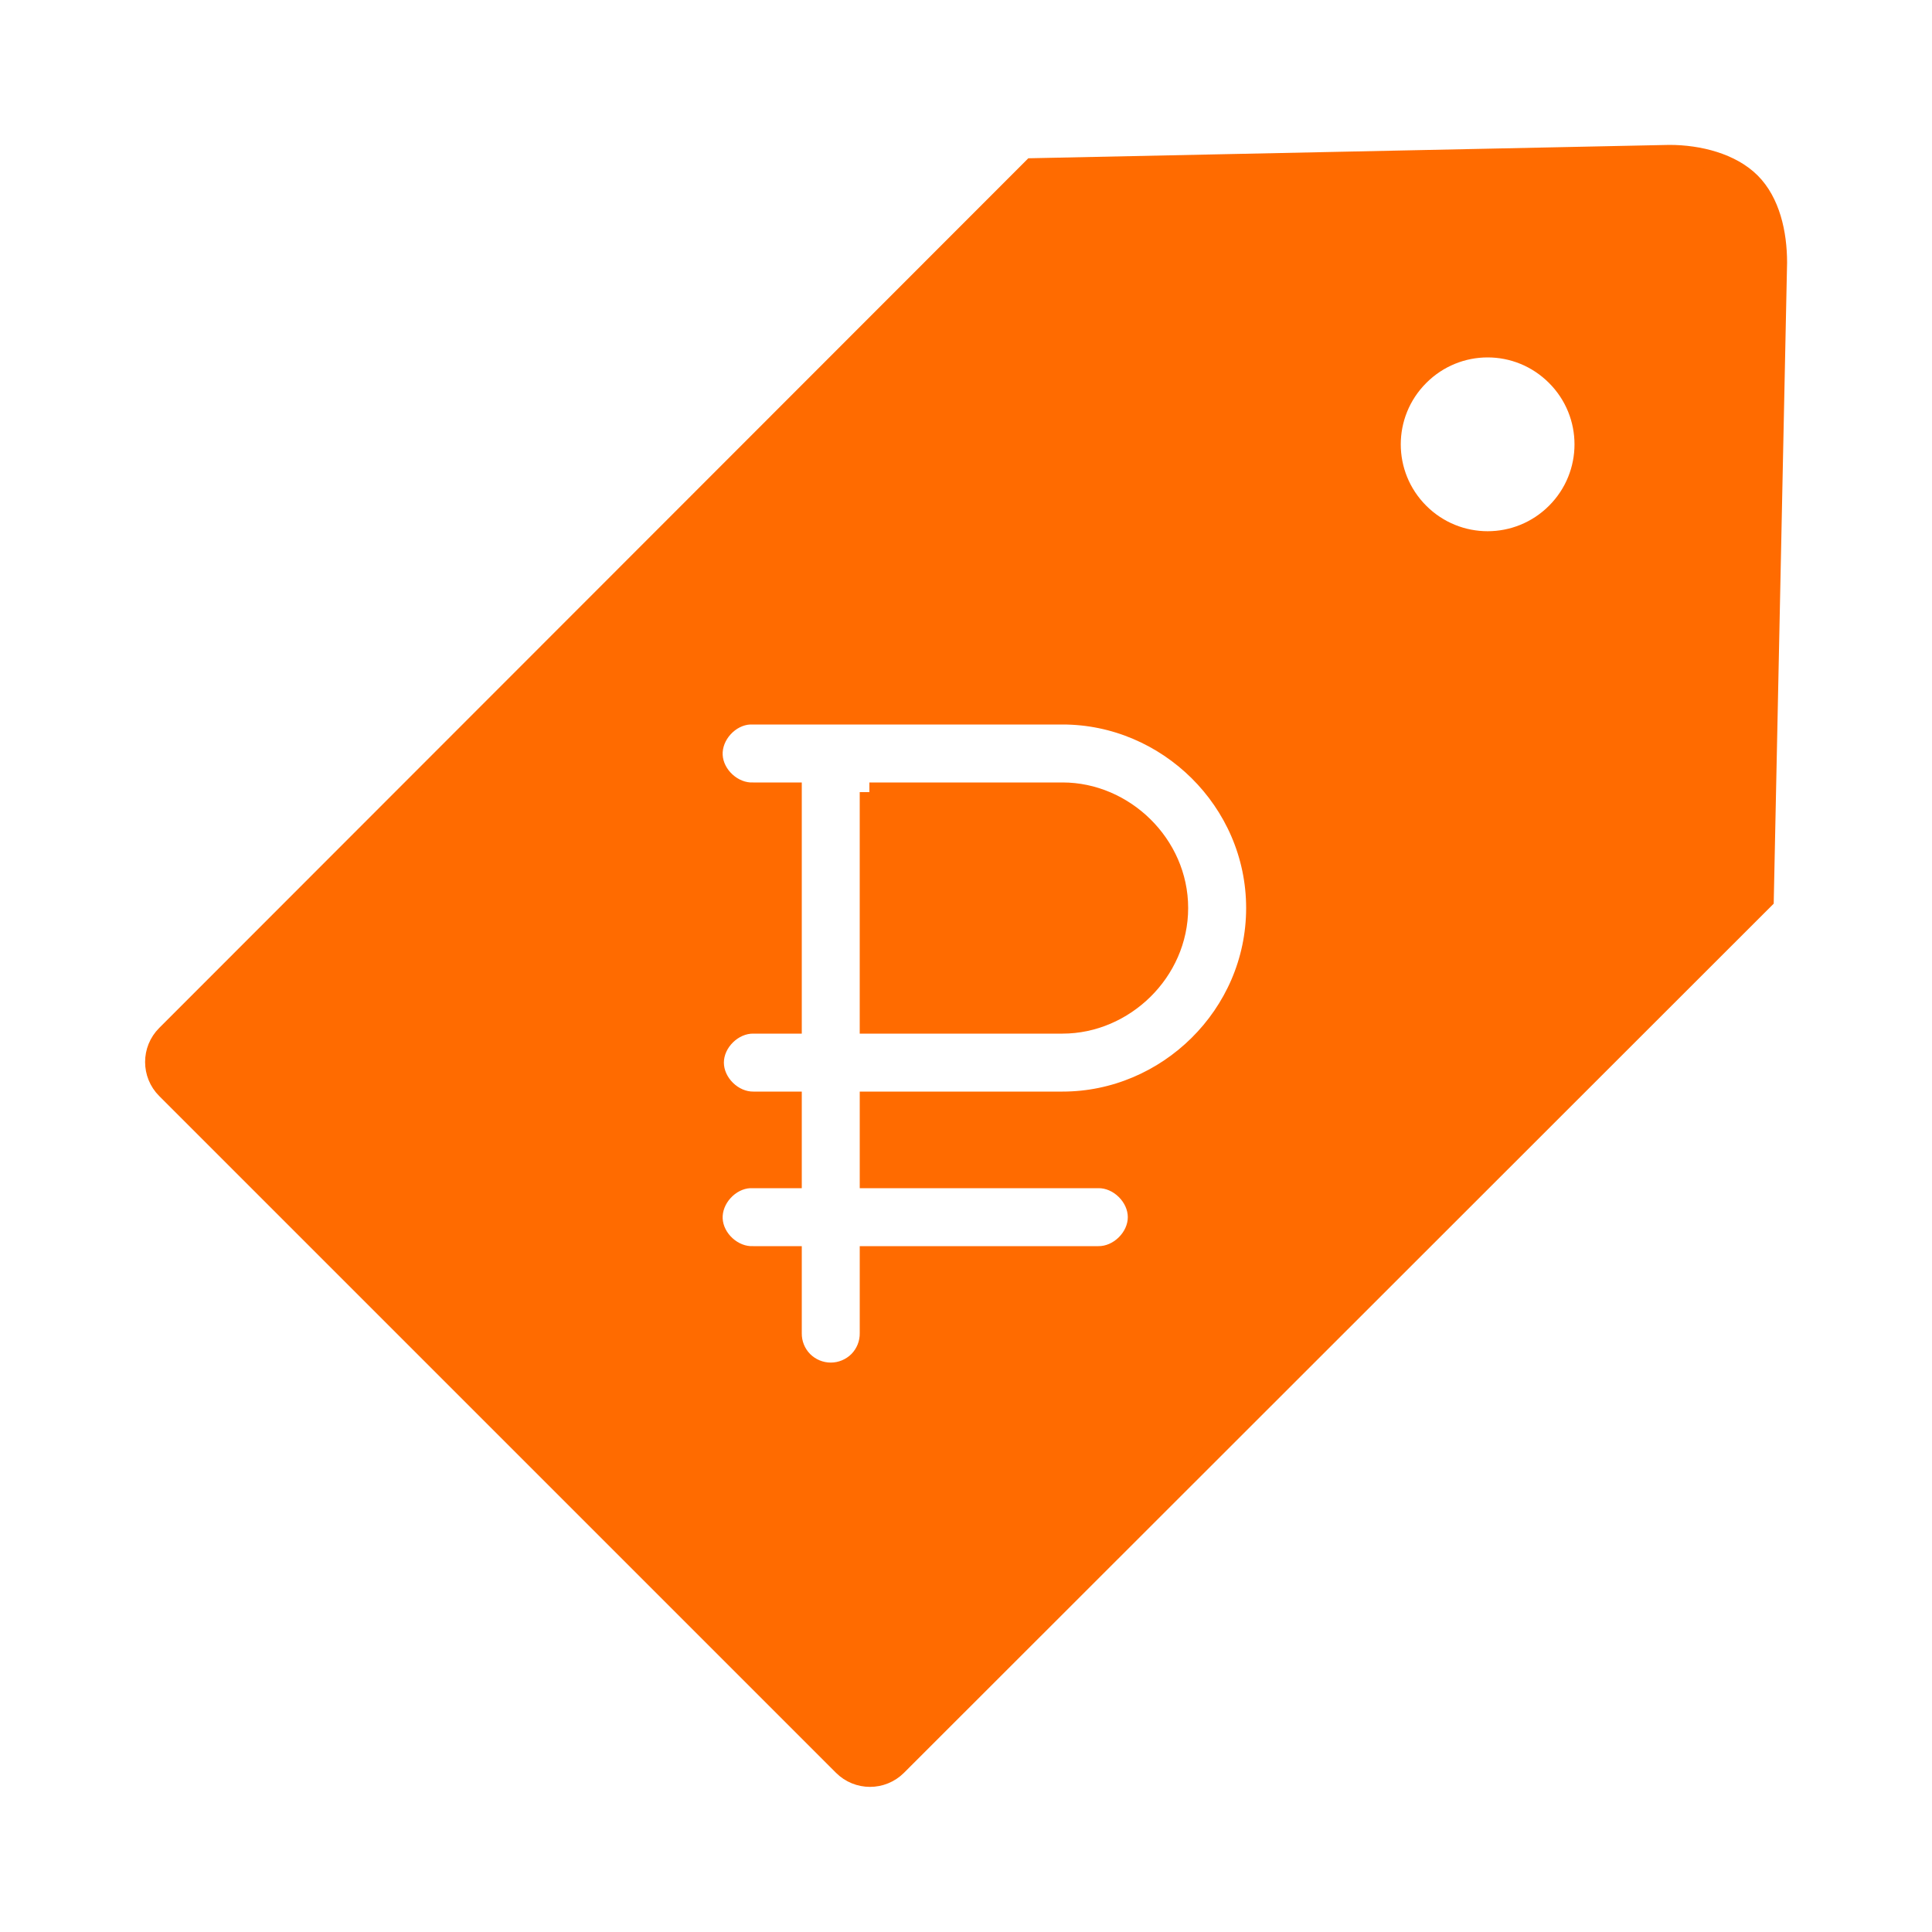<?xml version="1.0" encoding="UTF-8"?> <svg xmlns="http://www.w3.org/2000/svg" viewBox="0 0 100.00 100.00" data-guides="{&quot;vertical&quot;:[],&quot;horizontal&quot;:[]}"><defs></defs><path fill="#ff6b00" stroke="#ff6b00" fill-opacity="1" stroke-width="1" stroke-opacity="1" color="rgb(51, 51, 51)" fill-rule="evenodd" id="tSvg140cc8a32c1" title="Path 24" d="M86.406 8C75.416 8.229 64.427 8.458 53.437 8.688C38.489 23.646 23.541 38.604 8.593 53.562C7.816 54.34 7.816 55.598 8.593 56.375C20.27 68.052 31.947 79.729 43.624 91.406C44.401 92.183 45.659 92.183 46.437 91.406C61.395 76.458 76.353 61.51 91.311 46.562C91.541 35.572 91.77 24.583 91.999 13.593C91.999 12.054 91.628 10.441 90.624 9.437C89.62 8.433 87.944 7.999 86.406 8ZM77 18C78.281 18 79.555 18.492 80.531 19.469C82.484 21.422 82.484 24.578 80.531 26.531C78.578 28.484 75.422 28.484 73.469 26.531C71.515 24.578 71.515 21.422 73.469 19.469C74.445 18.492 75.719 18 77 18ZM38.812 37C44.208 37 49.604 37 55 37C60.398 37 65 41.453 65 47C65 52.547 60.398 57 55 57C51.666 57 48.333 57 45 57C45 58.333 45 59.667 45 61C48.948 61 52.896 61 56.844 61C57.898 60.984 58.875 61.941 58.875 63C58.875 64.059 57.898 65.016 56.844 65C52.896 65 48.948 65 45 65C45 66.333 45 67.667 45 69C45.008 69.535 44.801 70.051 44.426 70.434C44.047 70.812 43.535 71.027 43 71.027C42.465 71.027 41.953 70.812 41.574 70.434C41.199 70.051 40.992 69.535 41 69C41 67.667 41 66.333 41 65C40.333 65 39.666 65 39 65C37.953 65.051 36.957 64.141 36.906 63.094C36.855 62.047 37.765 61.051 38.812 61C39.541 61 40.27 61 41 61C41 59.667 41 58.333 41 57C40.333 57 39.666 57 39 57C37.945 57.016 36.968 56.059 36.968 55C36.968 53.941 37.945 52.984 39 53C39.666 53 40.333 53 41 53C41 49 41 45 41 41C40.333 41 39.666 41 39 41C37.953 41.051 36.957 40.141 36.906 39.094C36.855 38.047 37.765 37.051 38.812 37ZM44.999 41C44.999 45 44.999 49 44.999 53C48.333 53 51.666 53 54.999 53C58.179 53 60.999 50.316 60.999 47C60.999 43.684 58.179 41 54.999 41C51.666 41 48.333 41 44.999 41"></path></svg> 
